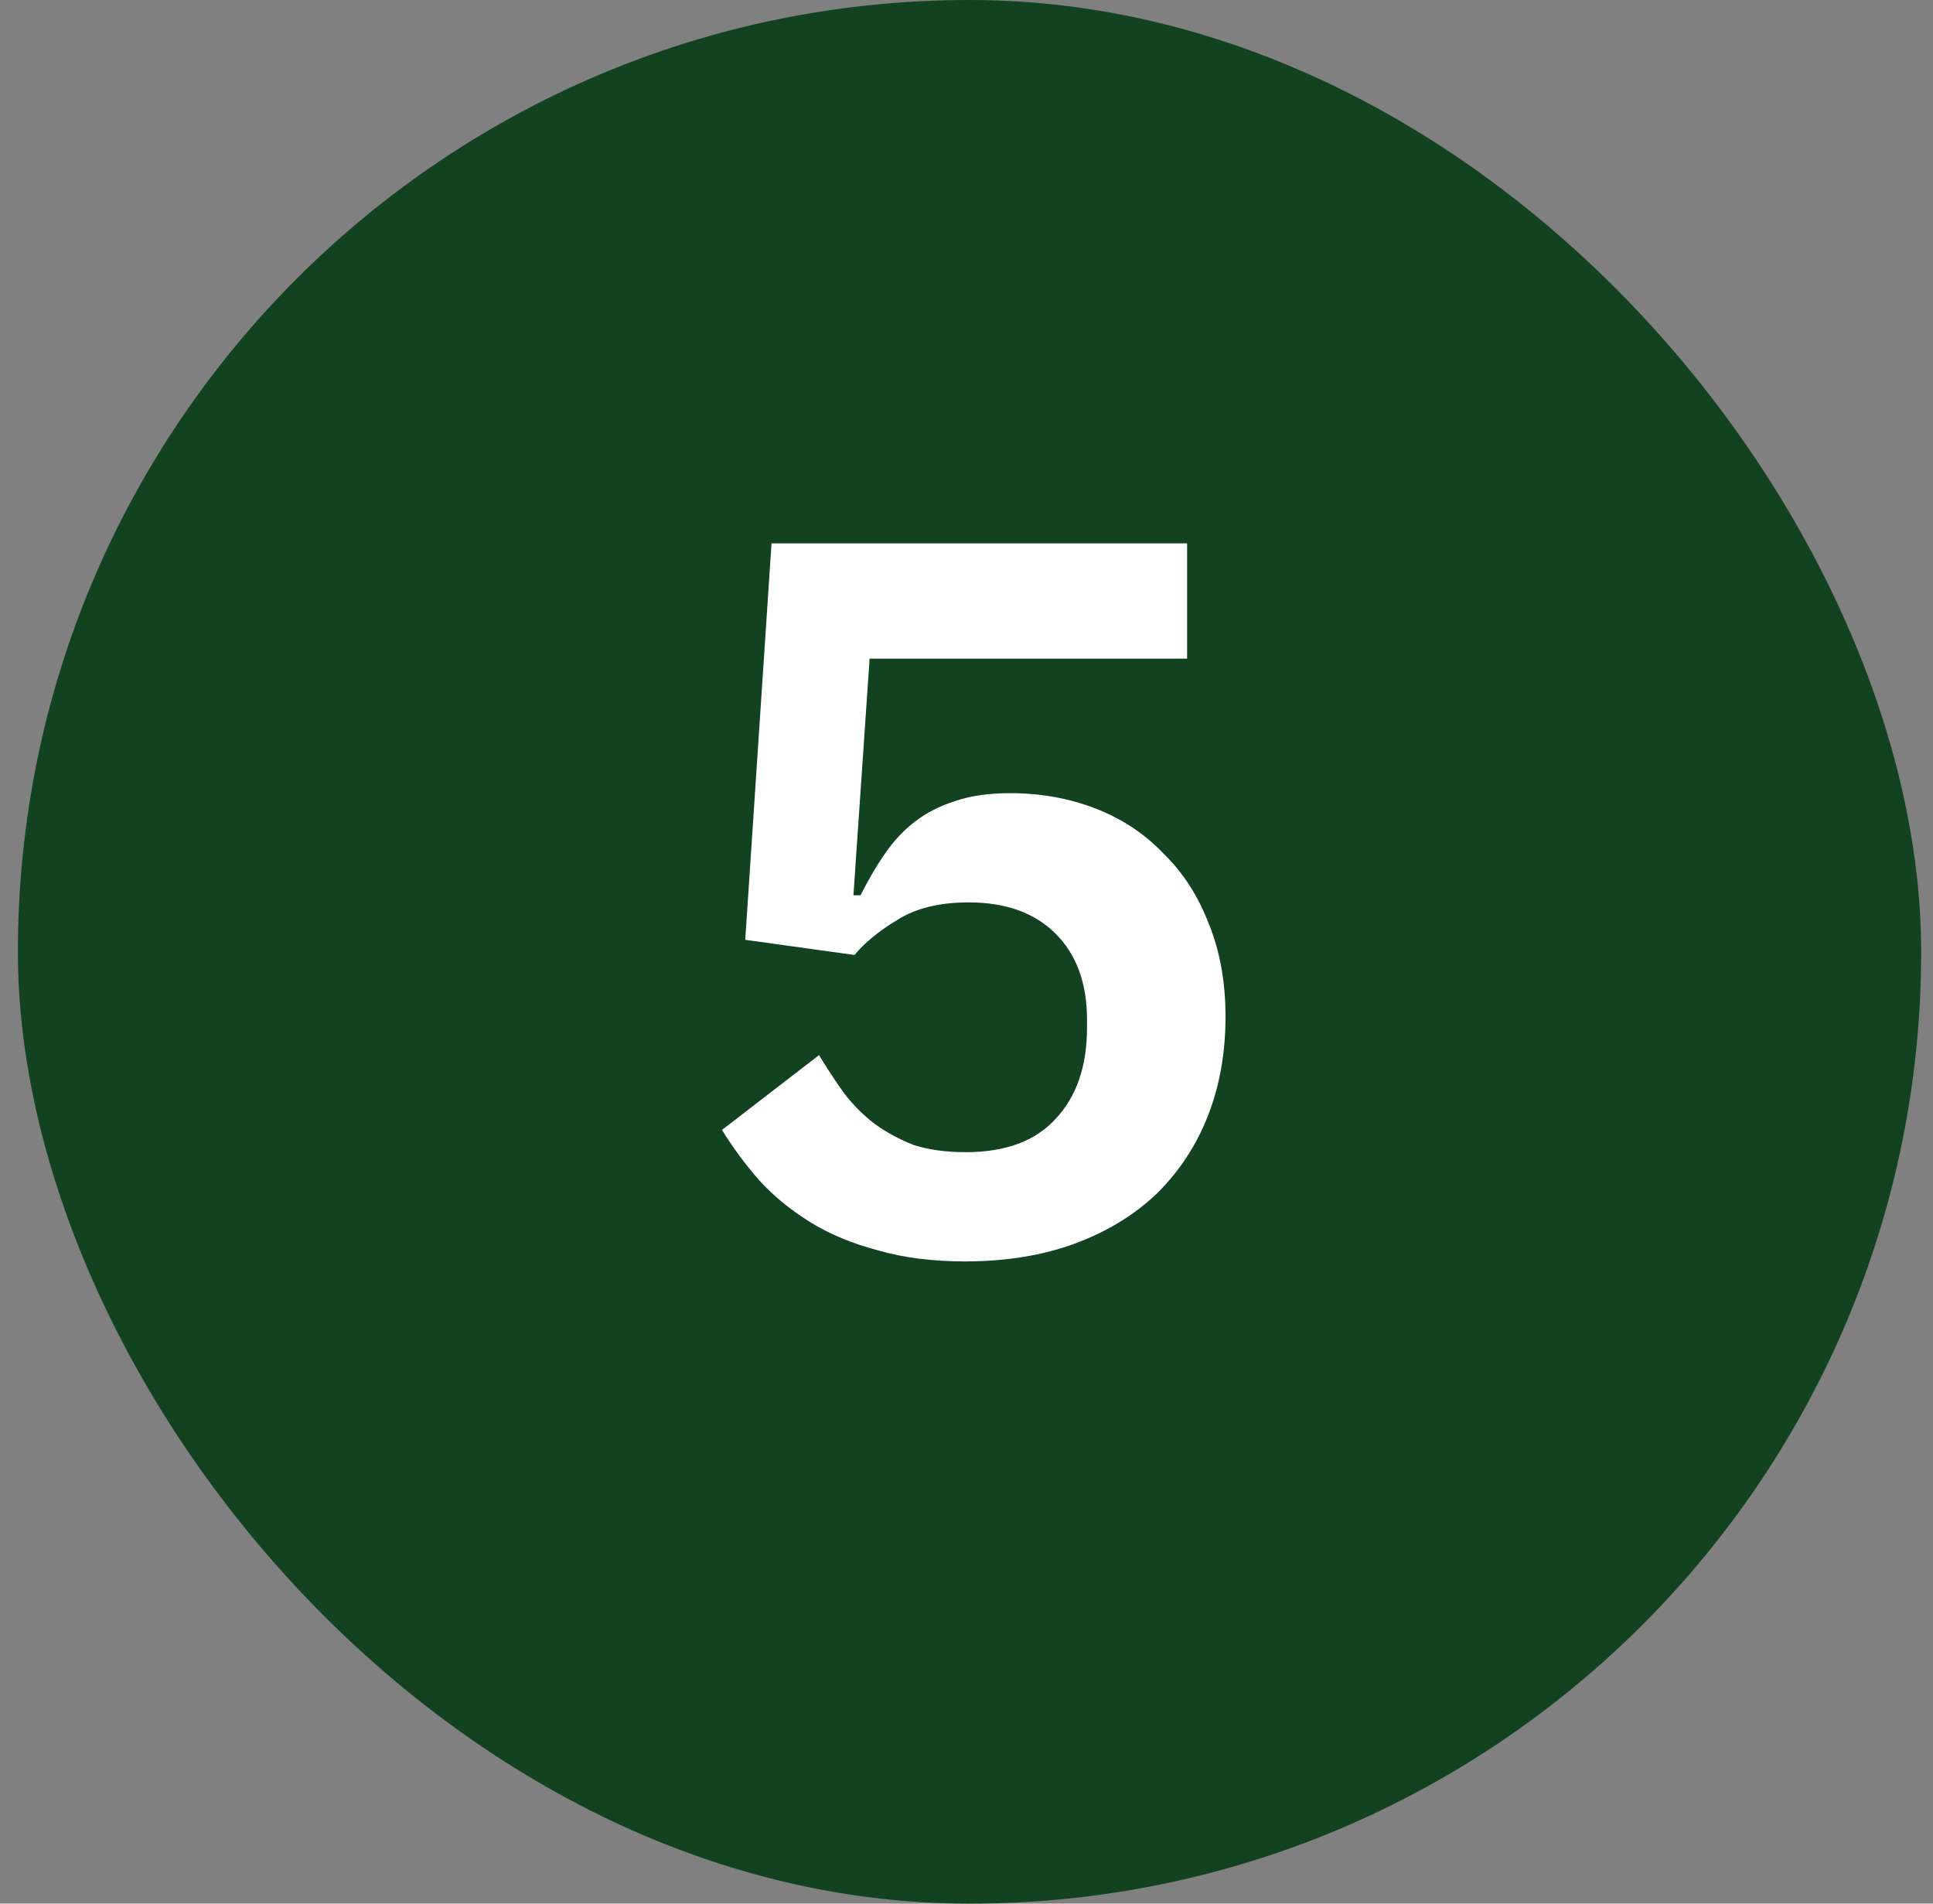<svg width="65" height="64" viewBox="0 0 65 64" fill="none" xmlns="http://www.w3.org/2000/svg">
<rect x="0" y="0" width="65" height="64" fill="#808080" stroke="none"/>
<rect x="0.602" width="64" height="64" rx="32" fill="#134221"/>
<path d="M39.918 22.144H29.242L28.698 30.1H28.936C29.186 29.601 29.457 29.137 29.752 28.706C30.047 28.275 30.387 27.913 30.772 27.618C31.157 27.323 31.599 27.097 32.098 26.938C32.62 26.757 33.243 26.666 33.968 26.666C34.988 26.666 35.94 26.836 36.824 27.176C37.708 27.516 38.468 28.015 39.102 28.672C39.76 29.307 40.27 30.089 40.632 31.018C41.017 31.947 41.21 33.001 41.21 34.18C41.21 35.381 41.017 36.481 40.632 37.478C40.247 38.475 39.68 39.348 38.932 40.096C38.184 40.821 37.266 41.388 36.178 41.796C35.09 42.204 33.843 42.408 32.438 42.408C31.35 42.408 30.375 42.283 29.514 42.034C28.653 41.807 27.893 41.49 27.236 41.082C26.579 40.674 26.012 40.209 25.536 39.688C25.06 39.144 24.641 38.577 24.278 37.988L27.542 35.472C27.814 35.925 28.098 36.356 28.392 36.764C28.687 37.149 29.027 37.489 29.412 37.784C29.82 38.079 30.262 38.317 30.738 38.498C31.237 38.657 31.815 38.736 32.472 38.736C33.809 38.736 34.818 38.362 35.498 37.614C36.201 36.866 36.552 35.846 36.552 34.554V34.282C36.552 33.058 36.201 32.095 35.498 31.392C34.795 30.689 33.821 30.338 32.574 30.338C31.599 30.338 30.806 30.531 30.194 30.916C29.582 31.279 29.095 31.675 28.732 32.106L25.06 31.596L25.944 18.268H39.918V22.144Z" fill="white"/>
</svg>
